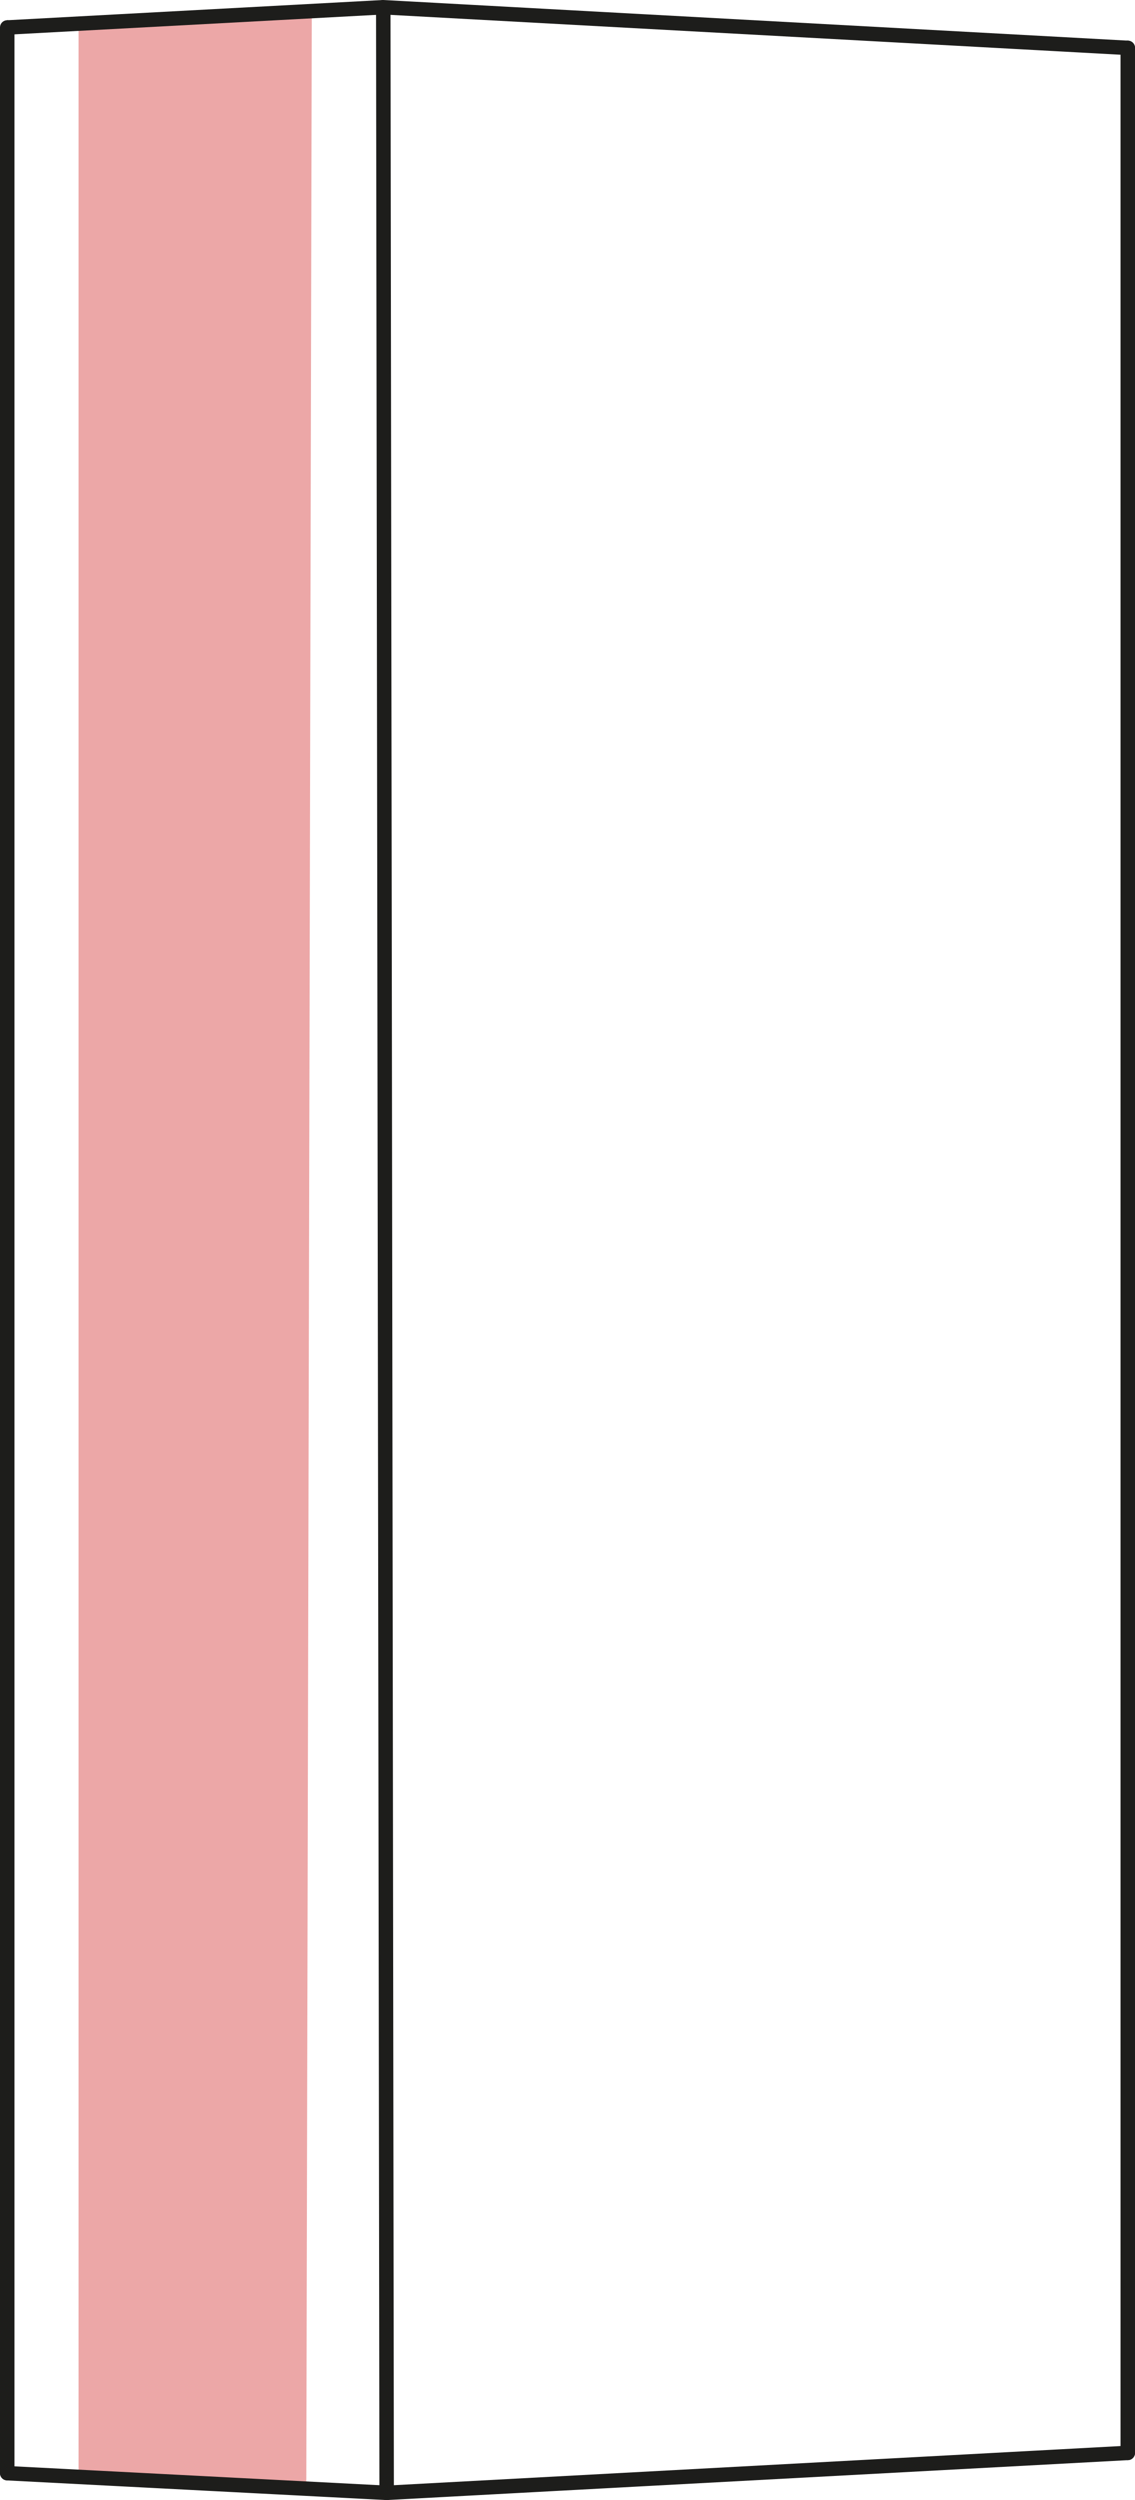 <?xml version="1.0" encoding="UTF-8"?>
<svg id="Lager_1" data-name="Lager 1" xmlns="http://www.w3.org/2000/svg" viewBox="0 0 392.38 864.2">
  <defs>
    <style>
      .cls-1, .cls-2 {
        fill: none;
        stroke: #1d1d1b;
        stroke-miterlimit: 10;
        stroke-width: 5px;
      }

      .cls-2 {
        stroke-linecap: round;
      }

      .cls-3 {
        fill: #eca7a7;
      }
    </style>
  </defs>
  <polygon class="cls-3" points="27.16 855.93 27.16 8.59 107.79 5.06 105.89 860.26 27.16 855.93"/>
  <line class="cls-2" x1="2.5" y1="9.49" x2="2.5" y2="854.88"/>
  <line class="cls-2" x1="389.88" y1="16.55" x2="389.88" y2="847.9"/>
  <line class="cls-2" x1="132.5" y1="2.5" x2="389.88" y2="16.55"/>
  <line class="cls-2" x1="133.67" y1="861.7" x2="389.88" y2="847.9"/>
  <line class="cls-1" x1="132.5" y1="2.5" x2="133.67" y2="861.7"/>
  <line class="cls-1" x1="2.5" y1="9.5" x2="132.5" y2="2.5"/>
  <line class="cls-2" x1="133.67" y1="861.7" x2="2.5" y2="854.91"/>
</svg>